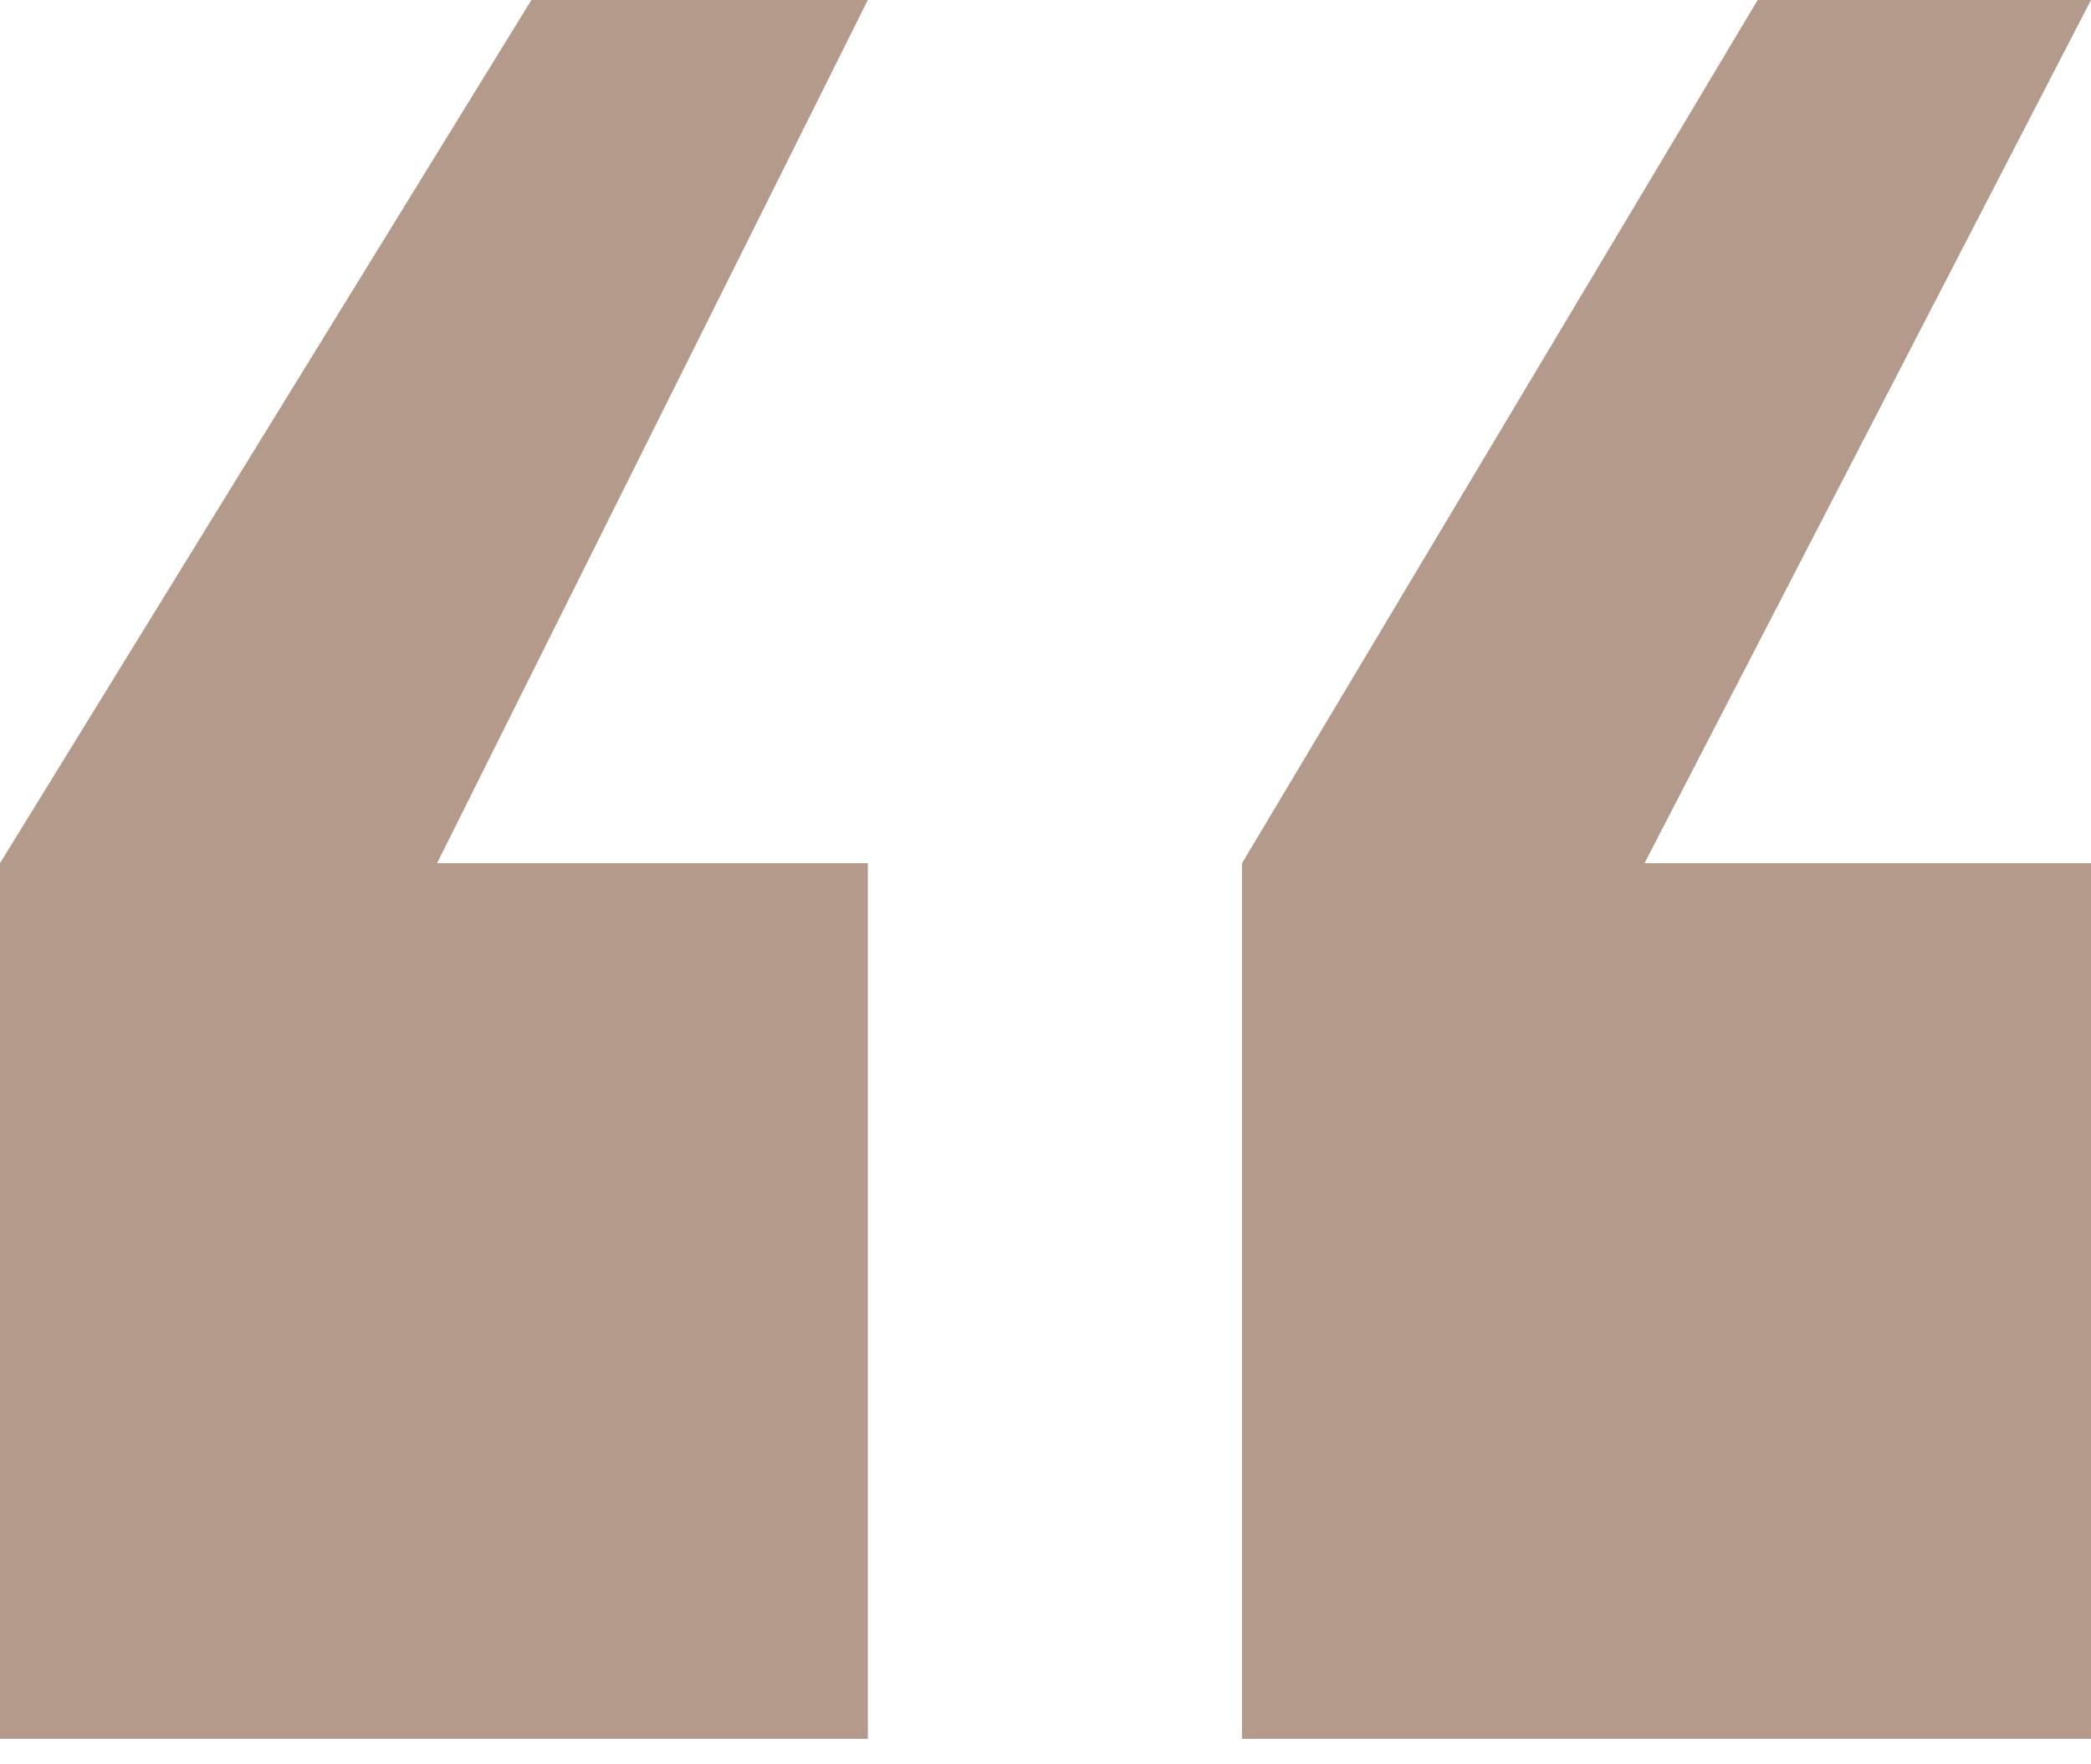 <svg xmlns="http://www.w3.org/2000/svg" width="64" height="54" fill="none"><path fill="#B39A8B" d="M0 53.221V26.42L16.265 0h10.297L13.377 26.42h13.185V53.22H0Zm38.015 0V26.42L53.798 0H64L50.334 26.42H64V53.22H38.015Z"/></svg>